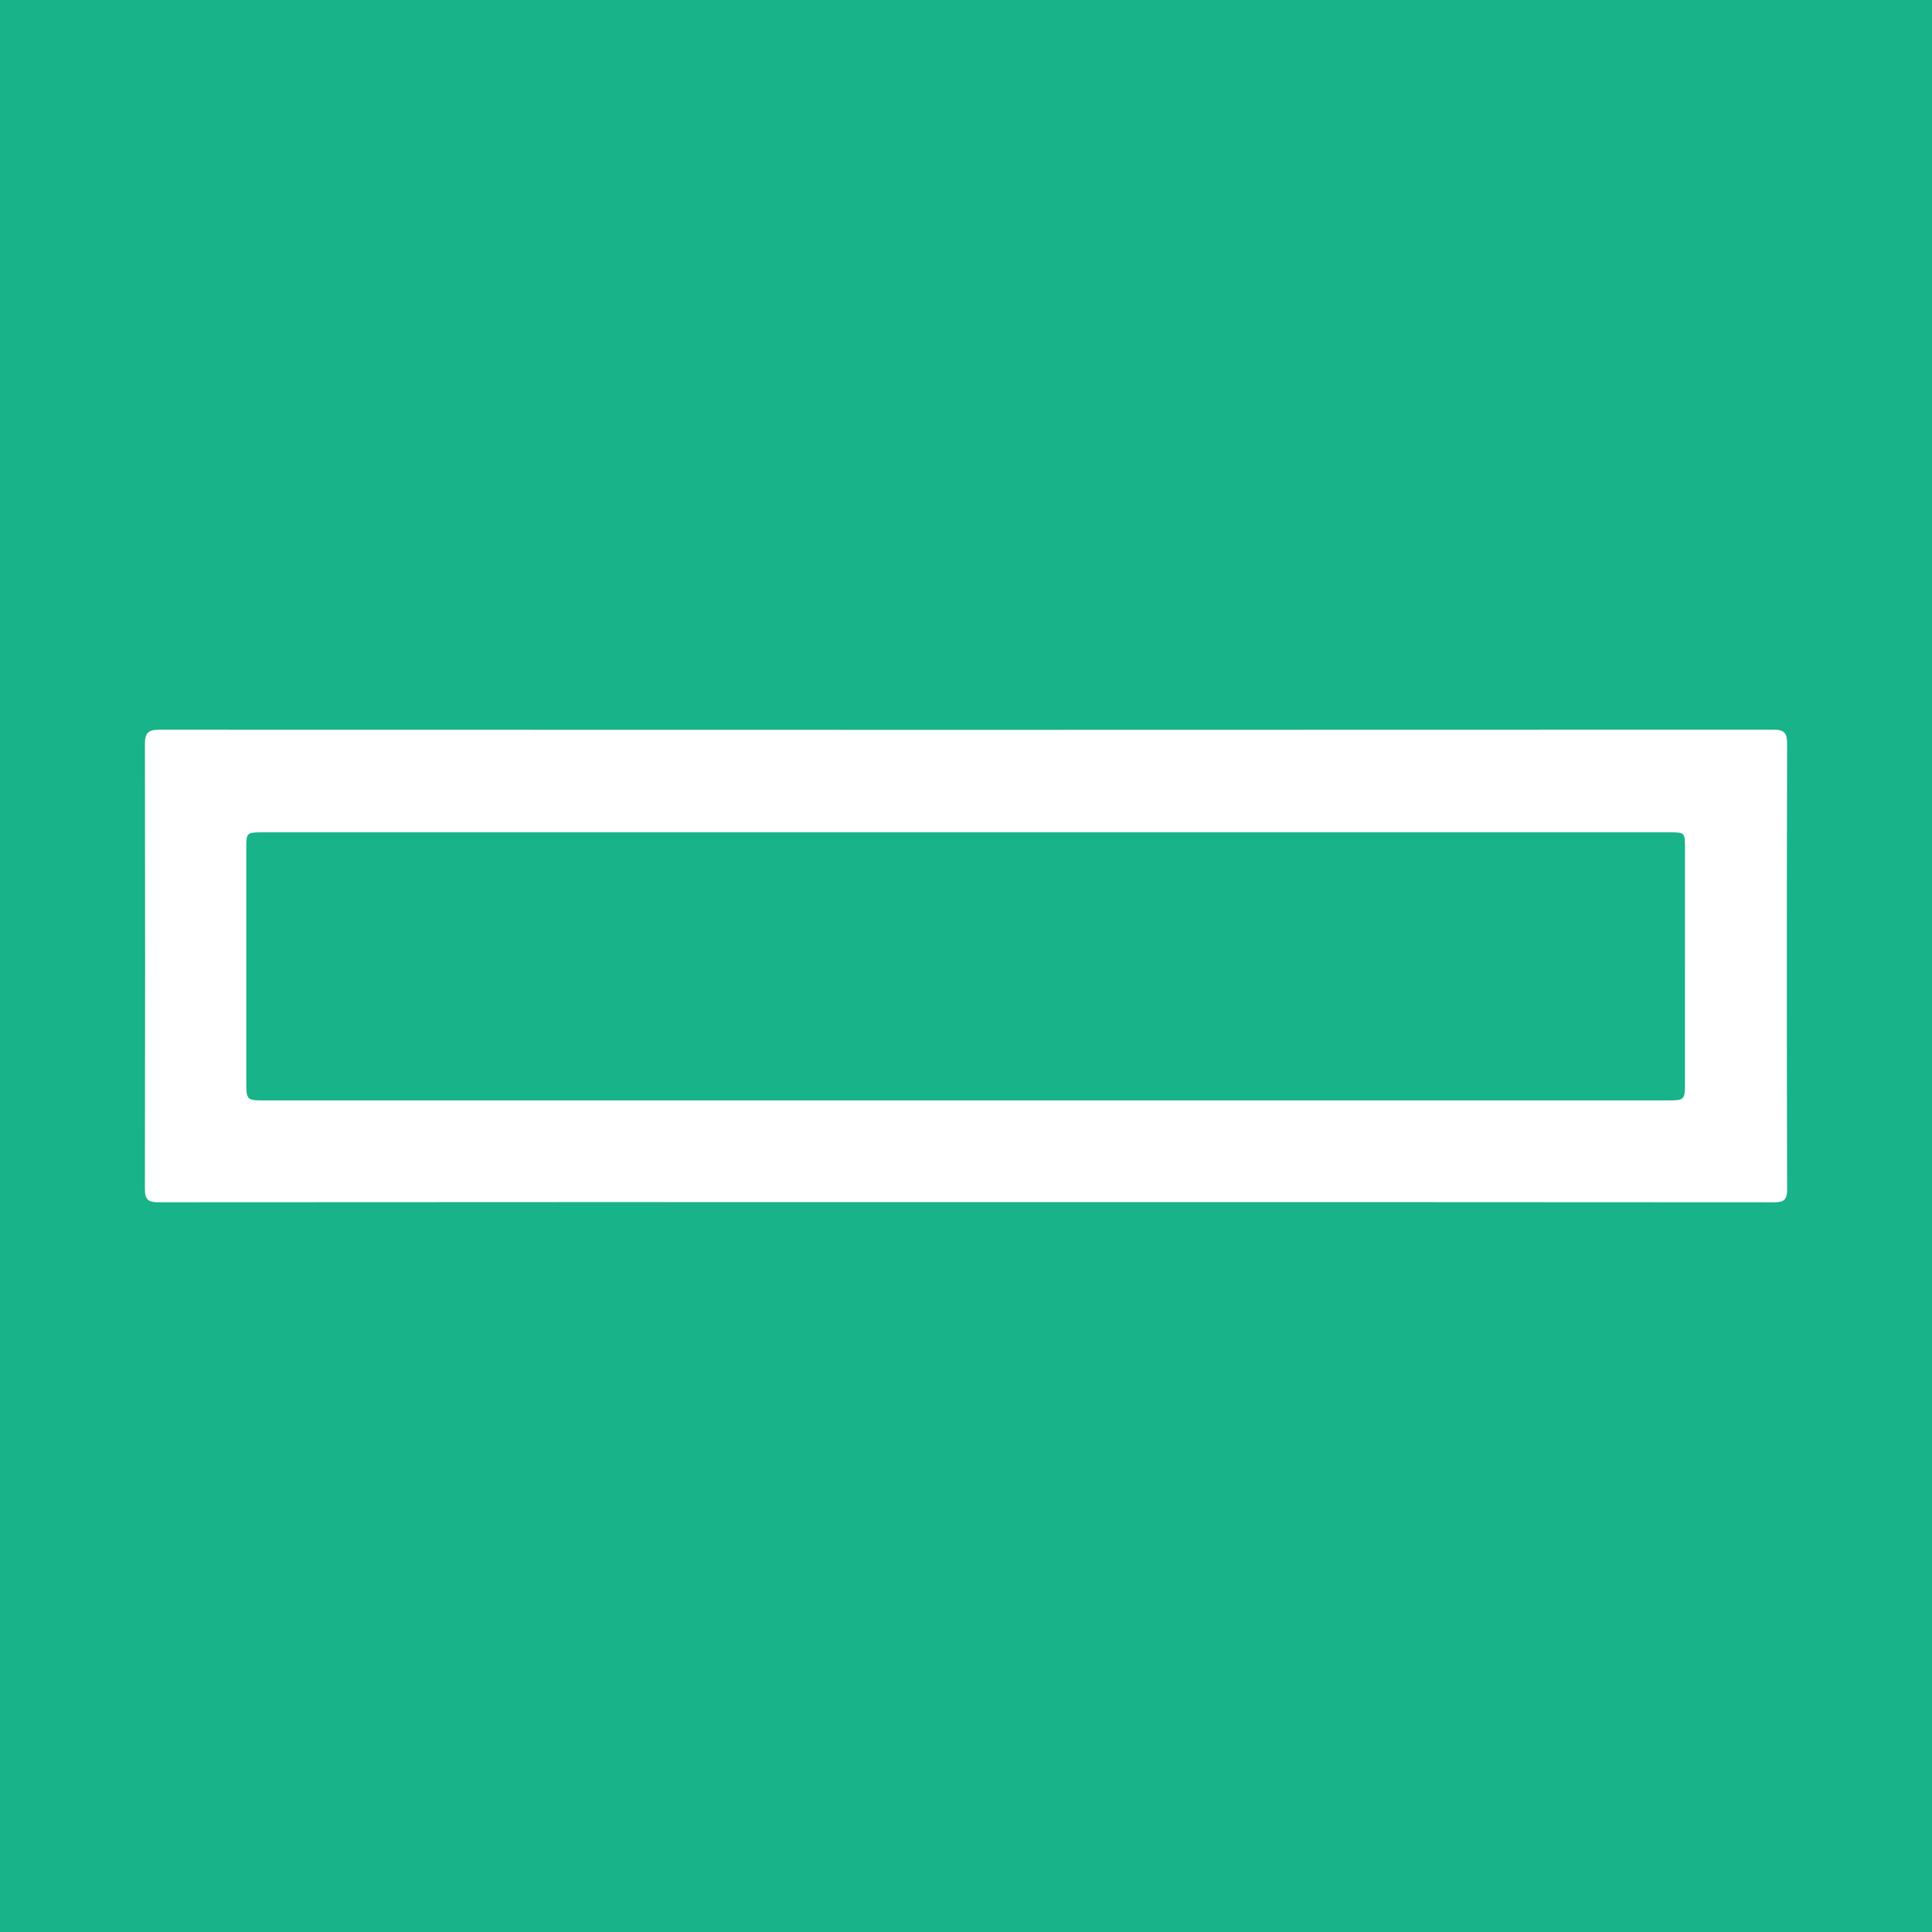 <?xml version="1.0" encoding="utf-8"?>
<!-- Generator: Adobe Illustrator 17.0.0, SVG Export Plug-In . SVG Version: 6.00 Build 0)  -->
<!DOCTYPE svg PUBLIC "-//W3C//DTD SVG 1.1//EN" "http://www.w3.org/Graphics/SVG/1.1/DTD/svg11.dtd">
<svg version="1.1" id="Layer_1" xmlns="http://www.w3.org/2000/svg" xmlns:xlink="http://www.w3.org/1999/xlink" x="0px" y="0px"
	 width="200px" height="200px" viewBox="0 0 200 200" enable-background="new 0 0 200 200" xml:space="preserve">
<rect fill="#18B388" width="200" height="200"/>
<path fill="#FFFFFF" d="M185,76.992c0.002-1.085-0.267-1.454-1.387-1.453c-55.726,0.023-111.452,0.024-167.178,0.004
	c-1.104,0-1.434,0.37-1.432,1.452c0.027,15.37,0.027,30.74-0.003,46.11c-0.002,1.063,0.338,1.353,1.373,1.353
	c27.901-0.023,55.802-0.019,83.703-0.017c27.863,0.001,55.726-0.004,83.589,0.021c1.052,0.001,1.338-0.304,1.335-1.359
	C184.965,107.732,184.965,92.362,185,76.992z M174.429,112.235c0,1.587-0.096,1.679-1.655,1.679c-48.504,0-97.008,0-145.511,0
	c-1.691,0-1.769-0.085-1.769-1.812c0.001-8.065,0.001-16.13,0-24.195c0-1.741,0.002-1.746,1.79-1.746c24.233,0,48.466,0,72.699,0
	c24.271,0,48.542,0,72.813,0c1.621,0,1.633,0.009,1.634,1.651C174.431,95.954,174.431,104.095,174.429,112.235z"/>
</svg>
